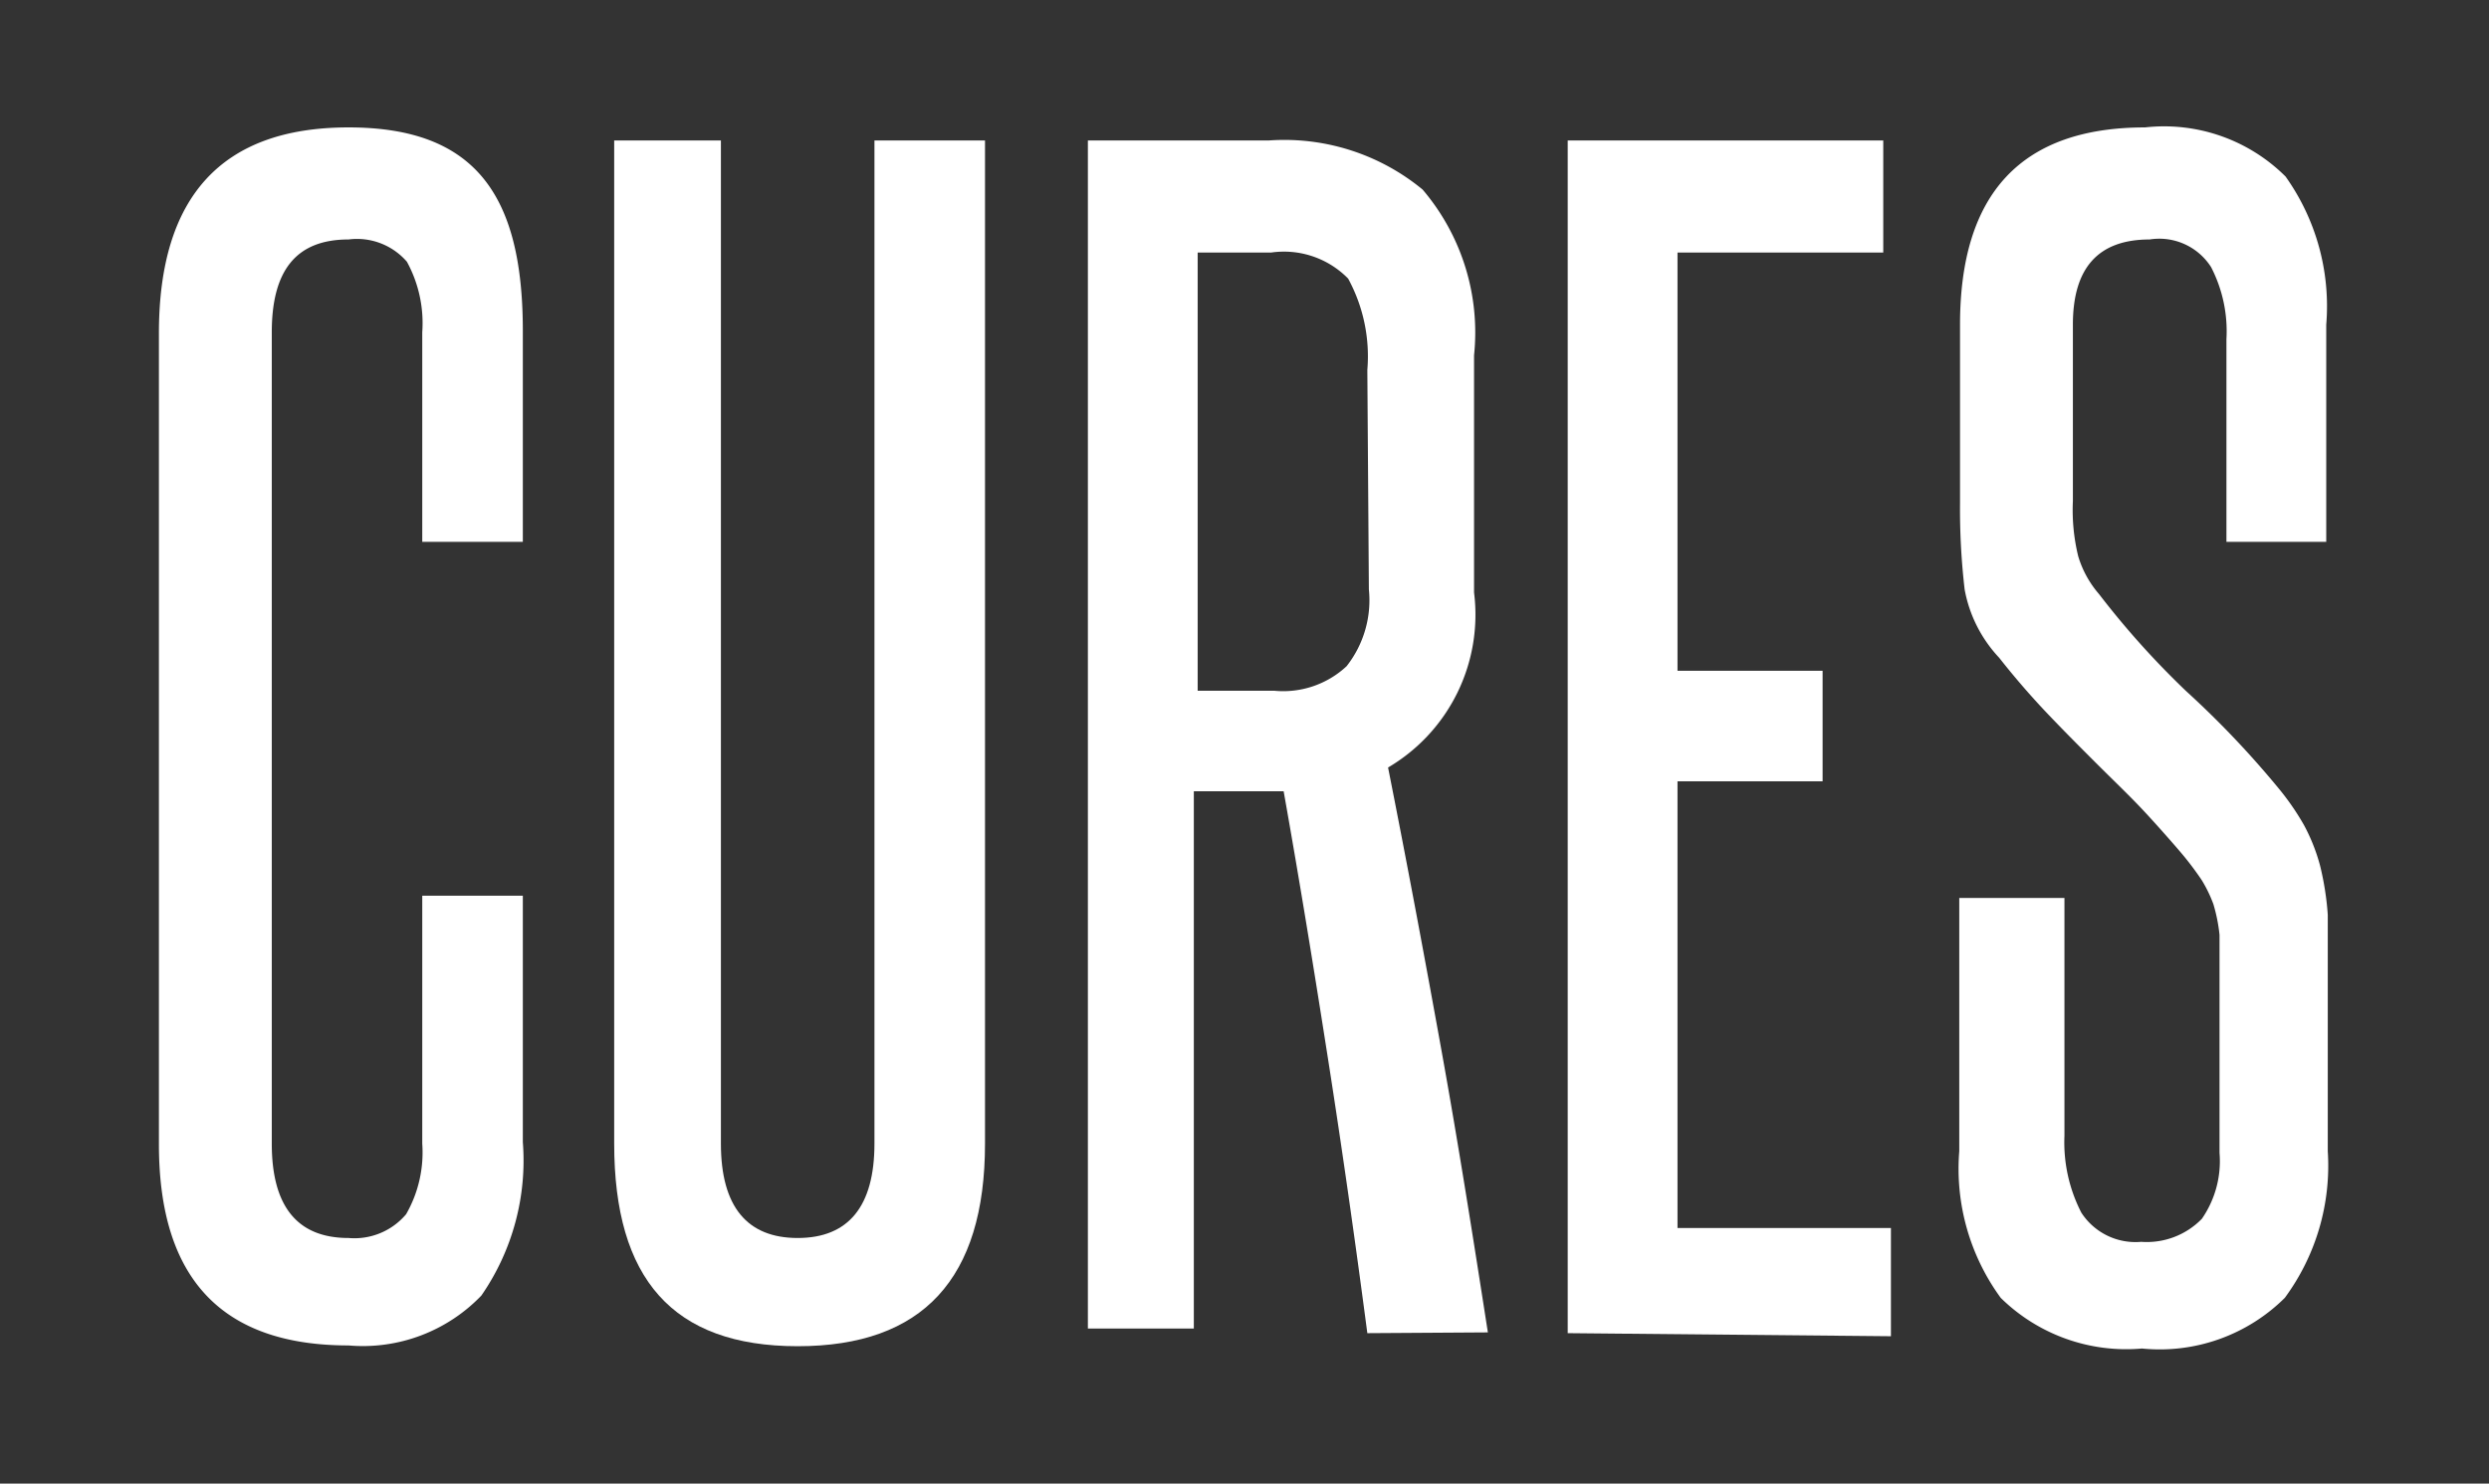 <svg xmlns="http://www.w3.org/2000/svg" width="32.42" height="19.33" viewBox="0 0 32.42 19.33"><rect x="0" y="0" width="32.42" height="19.33" fill="#333333" stroke="none"/><defs><style>.cls-1{fill:#fff;}</style></defs><title>GroceryCures-Text_1</title><g id="Layer_2" data-name="Layer 2"><path class="cls-1" d="M5.5,11.67H6.81v3.21a3.09,3.09,0,0,1-.54,2,2.14,2.14,0,0,1-1.73.65c-1.65,0-2.47-.87-2.47-2.62V4.34c0-1.78.82-2.68,2.47-2.68s2.27.88,2.27,2.65V7.06H5.5V4.33a1.67,1.67,0,0,0-.2-.92.86.86,0,0,0-.76-.29c-.68,0-1,.4-1,1.21V14.9q0,1.23,1,1.23a.88.88,0,0,0,.75-.31,1.62,1.62,0,0,0,.21-.92Z"/><path class="cls-1" d="M11.39,1.83h1.44V14.9c0,1.76-.81,2.64-2.44,2.64S8,16.66,8,14.9V1.83H9.39V14.9c0,.82.34,1.23,1,1.23s1-.41,1-1.23Z"/><path class="cls-1" d="M17.81,17.37c-.16-1.22-.33-2.41-.51-3.56s-.37-2.32-.58-3.5l-.17,0h-1v7H14.17V1.83h2.36a2.83,2.83,0,0,1,2,.64,2.87,2.87,0,0,1,.67,2.16V7.72A2.31,2.31,0,0,1,18.08,10c.25,1.26.48,2.49.7,3.71s.41,2.43.6,3.65Zm0-12.55a2.12,2.12,0,0,0-.25-1.19,1.17,1.17,0,0,0-1-.34H15.6V9h1a1.21,1.21,0,0,0,.94-.32,1.39,1.39,0,0,0,.29-1Z"/><path class="cls-1" d="M20.42,17.37V1.83h4.11V3.29H21.85V8.74h1.89v1.44H21.85V16h2.78v1.41Z"/><path class="cls-1" d="M28.91,12.76c0-.23,0-.43,0-.58a2.18,2.18,0,0,0-.08-.4,1.77,1.77,0,0,0-.15-.31c-.06-.09-.14-.2-.23-.31s-.38-.44-.56-.63-.39-.39-.59-.59-.4-.4-.61-.62-.43-.47-.65-.75a1.76,1.76,0,0,1-.45-.89,9.06,9.06,0,0,1-.06-1.13V4.23c0-1.71.8-2.57,2.41-2.57a2.24,2.24,0,0,1,1.83.64,2.91,2.91,0,0,1,.53,1.93V7.06H29V4.42a1.82,1.82,0,0,0-.2-.94A.8.8,0,0,0,28,3.12c-.67,0-1,.37-1,1.11v2.3a2.53,2.53,0,0,0,.07.72,1.34,1.34,0,0,0,.27.49A11.09,11.09,0,0,0,28.47,9a12.19,12.19,0,0,1,1.2,1.26,3.35,3.35,0,0,1,.34.49,2.44,2.44,0,0,1,.21.53,3.74,3.74,0,0,1,.1.64c0,.24,0,.51,0,.82V15a2.9,2.9,0,0,1-.56,1.91,2.31,2.31,0,0,1-1.86.66,2.33,2.33,0,0,1-1.84-.66A2.85,2.85,0,0,1,25.52,15v-3.3h1.37v3.1a2,2,0,0,0,.22,1,.84.84,0,0,0,.78.38,1,1,0,0,0,.79-.3,1.32,1.32,0,0,0,.23-.86Z"/></g></svg>